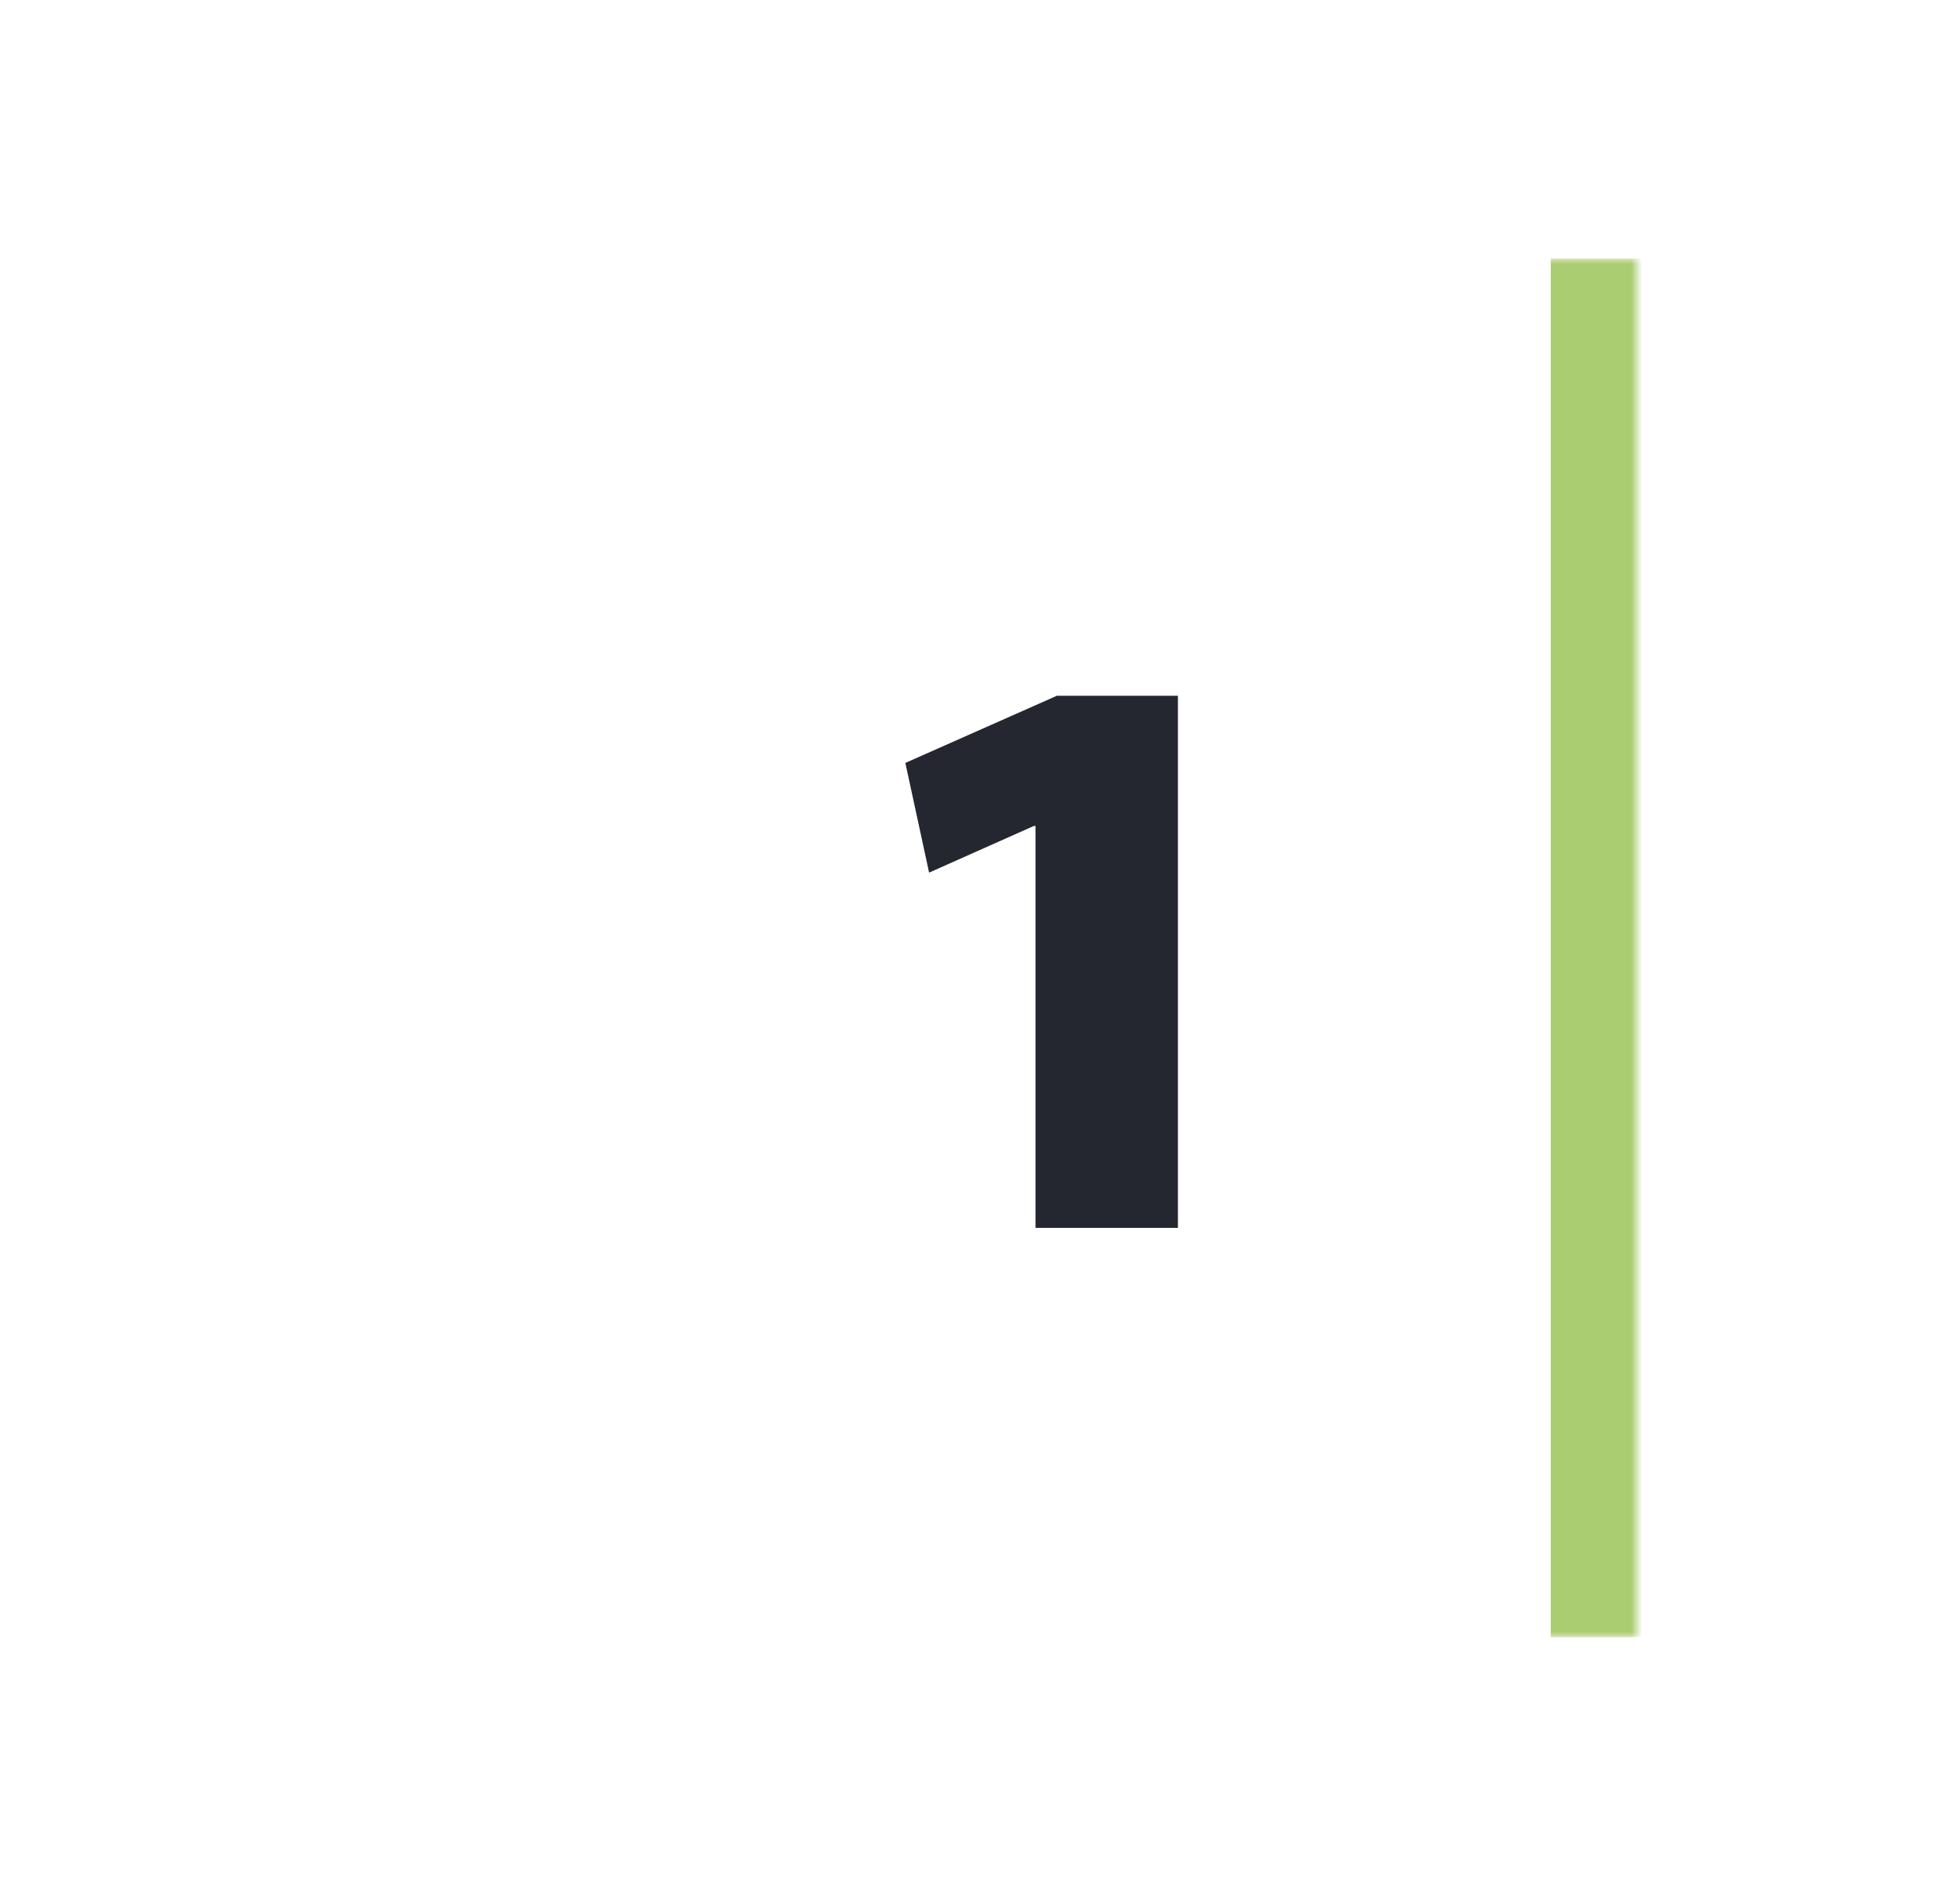 <svg width="182" height="176" viewBox="0 0 182 176" fill="none" xmlns="http://www.w3.org/2000/svg">
<g filter="url(#filter0_d_3572_57)">
<mask id="path-1-inside-1_3572_57" fill="white">
<path d="M54 22C54 16.477 58.477 12 64 12H182V140H64C58.477 140 54 135.523 54 130V22Z"/>
</mask>
<path d="M54 22C54 16.477 58.477 12 64 12H182V140H64C58.477 140 54 135.523 54 130V22Z" fill="white" shape-rendering="crispEdges"/>
<path d="M54 12H182H54ZM182 140H54H182ZM54 140V12V140ZM190 12V140H174V12H190Z" fill="#ABCD72" mask="url(#path-1-inside-1_3572_57)"/>
<path d="M126.153 102V64.684H126.001L116.273 69.016L114.069 58.832L128.129 52.6H139.377V102H126.153Z" fill="#242630"/>
</g>
<defs>
<filter id="filter0_d_3572_57" x="0" y="0" width="182" height="176" filterUnits="userSpaceOnUse" color-interpolation-filters="sRGB">
<feFlood flood-opacity="0" result="BackgroundImageFix"/>
<feColorMatrix in="SourceAlpha" type="matrix" values="0 0 0 0 0 0 0 0 0 0 0 0 0 0 0 0 0 0 127 0" result="hardAlpha"/>
<feOffset dx="-30" dy="12"/>
<feGaussianBlur stdDeviation="12"/>
<feComposite in2="hardAlpha" operator="out"/>
<feColorMatrix type="matrix" values="0 0 0 0 0 0 0 0 0 0 0 0 0 0 0 0 0 0 0.06 0"/>
<feBlend mode="normal" in2="BackgroundImageFix" result="effect1_dropShadow_3572_57"/>
<feBlend mode="normal" in="SourceGraphic" in2="effect1_dropShadow_3572_57" result="shape"/>
</filter>
</defs>
</svg>
